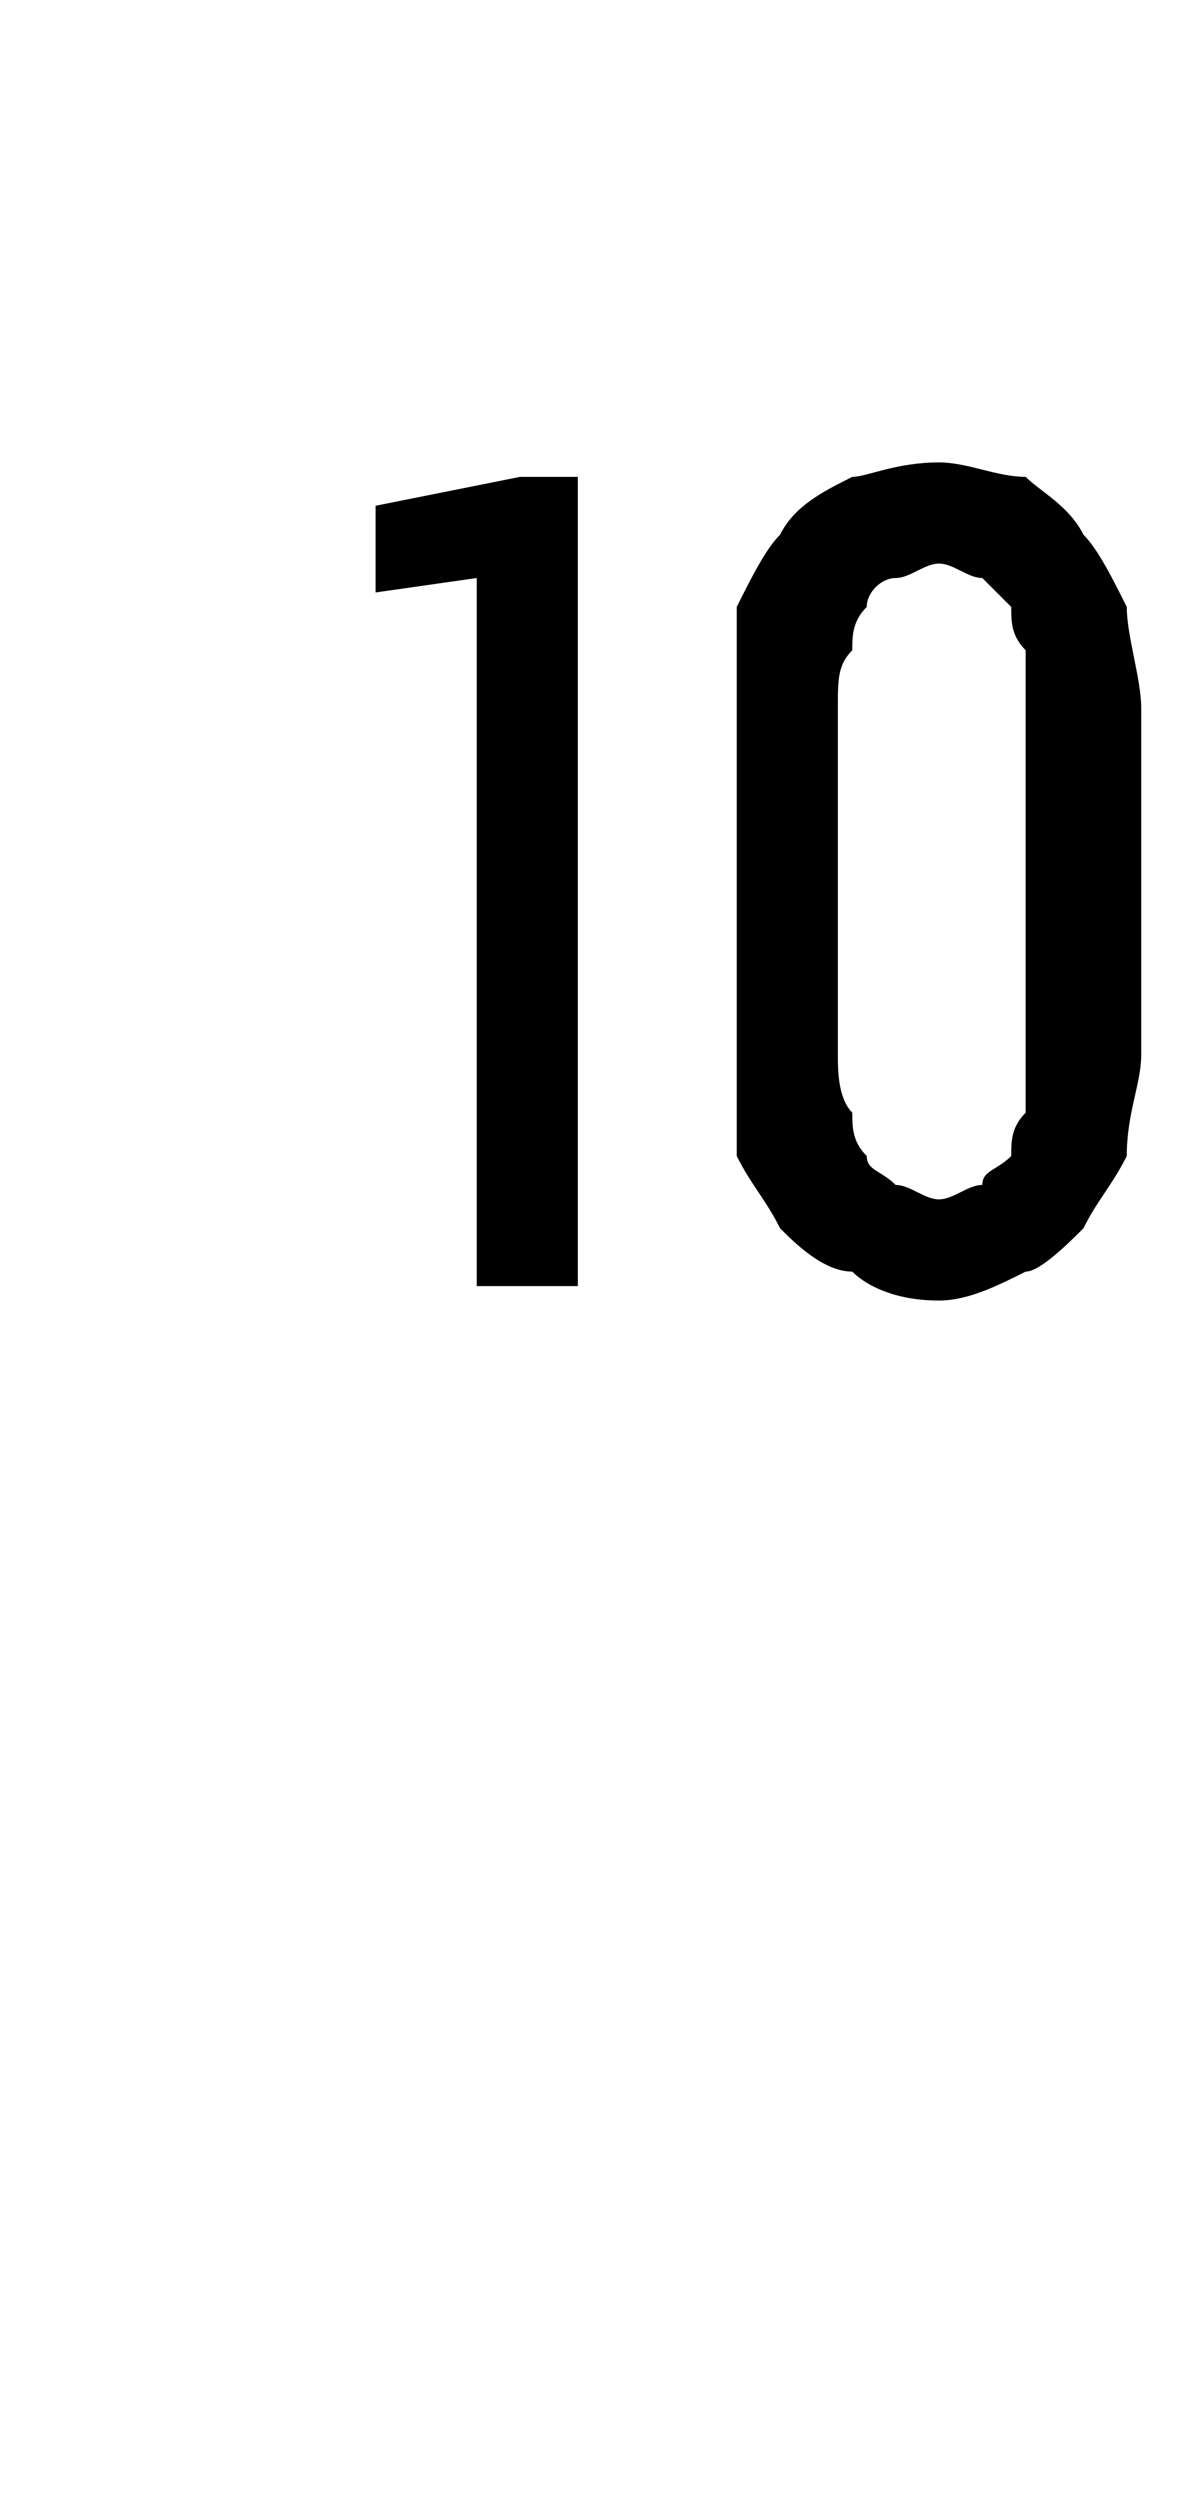 <?xml version="1.0" standalone="no"?>
<!DOCTYPE svg PUBLIC "-//W3C//DTD SVG 1.1//EN" "http://www.w3.org/Graphics/SVG/1.1/DTD/svg11.dtd">
<svg xmlns="http://www.w3.org/2000/svg" version="1.1" width="8.3px" height="17.3px" viewBox="0 -3 8.3 17.3" style="top:-3px">
  <desc>10</desc>
  <defs/>
  <g id="Polygon437955">
    <path d="M 3.3 5.9 L 4 5.9 L 4 0.3 L 3.6 0.3 L 2.6 0.5 L 2.6 1.1 L 3.3 1 L 3.3 5.9 Z M 6.5 6 C 6.7 6 6.9 5.9 7.1 5.8 C 7.2 5.8 7.4 5.6 7.5 5.5 C 7.6 5.3 7.7 5.2 7.8 5 C 7.8 4.7 7.9 4.5 7.9 4.3 C 7.9 4.3 7.9 1.9 7.9 1.9 C 7.9 1.7 7.8 1.4 7.8 1.2 C 7.7 1 7.6 0.8 7.5 0.7 C 7.4 0.5 7.2 0.4 7.1 0.3 C 6.9 0.3 6.7 0.2 6.5 0.2 C 6.2 0.2 6 0.3 5.9 0.3 C 5.7 0.4 5.5 0.5 5.4 0.7 C 5.3 0.8 5.2 1 5.1 1.2 C 5.1 1.4 5.1 1.7 5.1 1.9 C 5.1 1.9 5.1 4.3 5.1 4.3 C 5.1 4.5 5.1 4.7 5.1 5 C 5.2 5.2 5.3 5.3 5.4 5.5 C 5.5 5.6 5.7 5.8 5.9 5.8 C 6 5.9 6.2 6 6.5 6 Z M 6.5 5.3 C 6.4 5.3 6.3 5.2 6.2 5.2 C 6.1 5.1 6 5.1 6 5 C 5.9 4.9 5.9 4.8 5.9 4.7 C 5.8 4.6 5.8 4.4 5.8 4.3 C 5.8 4.3 5.8 1.9 5.8 1.9 C 5.8 1.7 5.8 1.6 5.9 1.5 C 5.9 1.4 5.9 1.3 6 1.2 C 6 1.1 6.1 1 6.2 1 C 6.3 1 6.4 0.9 6.5 0.9 C 6.6 0.9 6.7 1 6.8 1 C 6.8 1 6.9 1.1 7 1.2 C 7 1.3 7 1.4 7.1 1.5 C 7.1 1.6 7.1 1.7 7.1 1.9 C 7.1 1.9 7.1 4.3 7.1 4.3 C 7.1 4.4 7.1 4.6 7.1 4.7 C 7 4.8 7 4.9 7 5 C 6.9 5.1 6.8 5.1 6.8 5.2 C 6.7 5.2 6.6 5.3 6.5 5.3 Z " stroke="none" fill="#000"/>
  </g>
</svg>